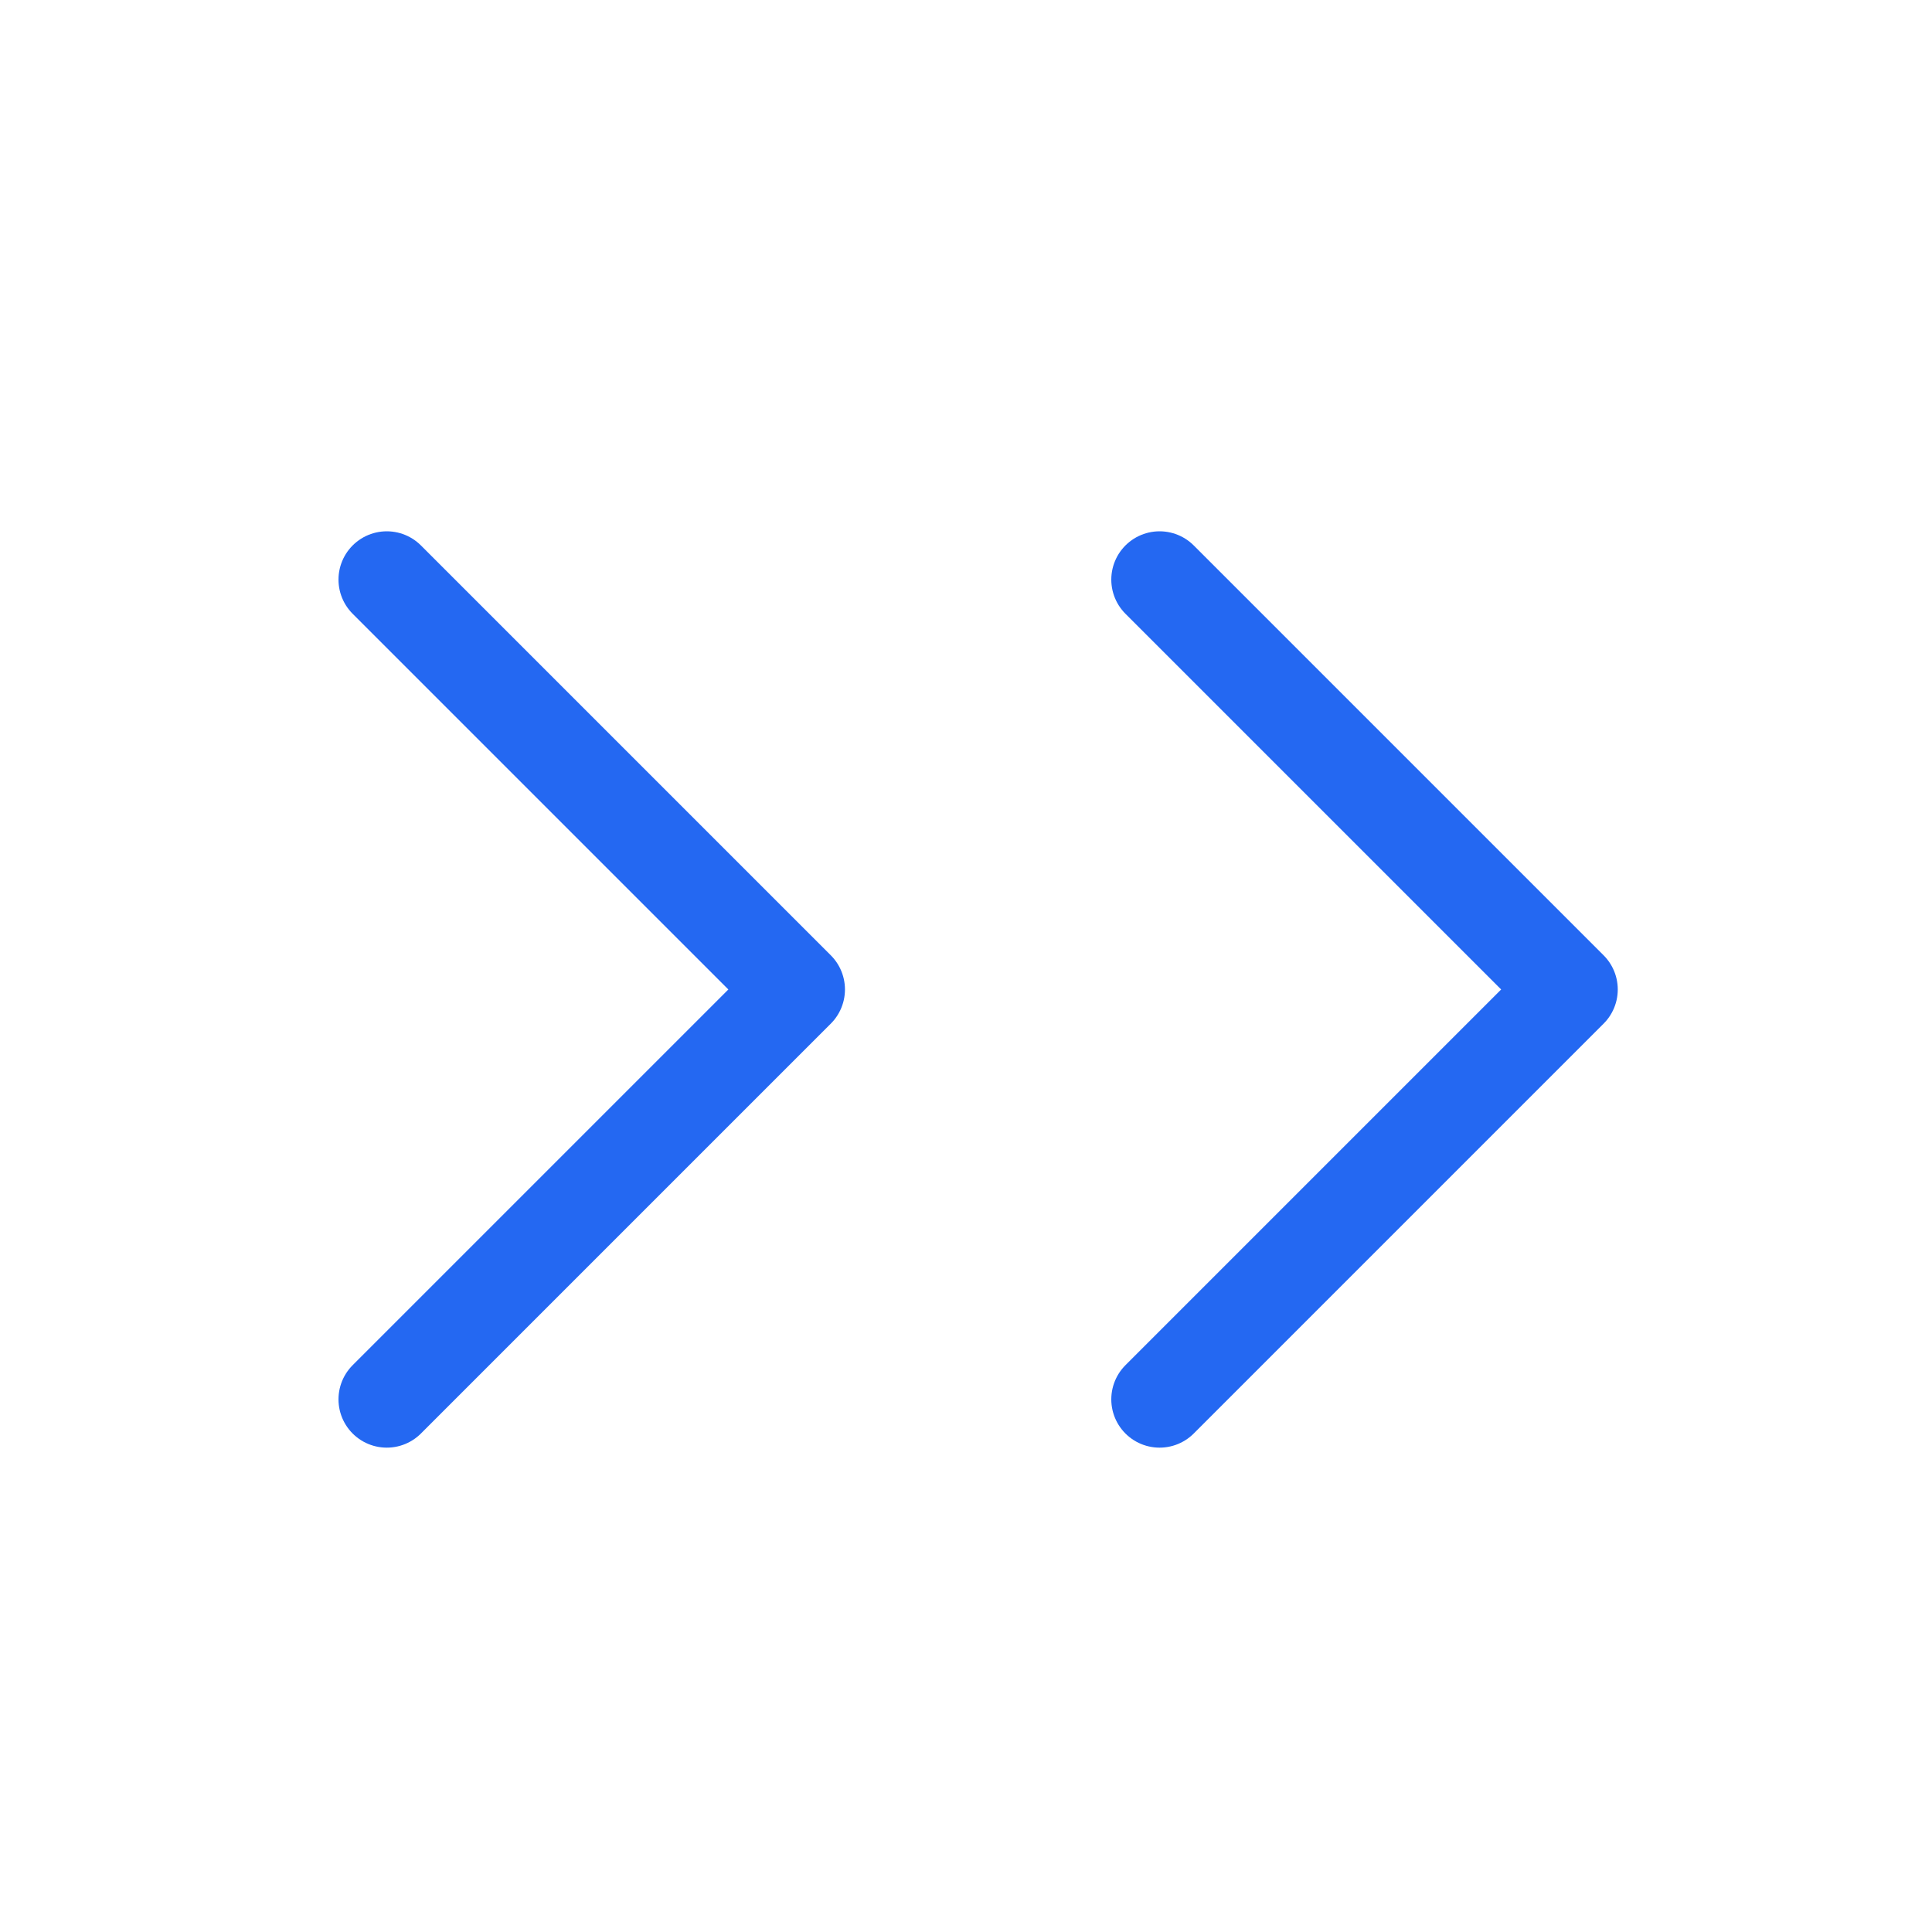 <svg xmlns="http://www.w3.org/2000/svg" width="20" height="20" viewBox="0 0 20 20">
  <g id="组_1542" data-name="组 1542" transform="translate(1304 -2222)">
    <rect id="矩形_311" data-name="矩形 311" width="20" height="20" transform="translate(-1304 2222)" fill="#fff" opacity="0"/>
    <g id="组_1512" data-name="组 1512" transform="translate(-1520.396 1901.743)">
      <path id="路径_51" data-name="路径 51" d="M228.4,326.257l4.243,4.243-4.243,4.243" fill="none" stroke="#2468f2" stroke-linecap="round" stroke-linejoin="round" stroke-width="1"/>
      <path id="路径_52" data-name="路径 52" d="M220.4,326.257l4.243,4.243-4.243,4.243" fill="none" stroke="#2468f2" stroke-linecap="round" stroke-linejoin="round" stroke-width="1"/>
    </g>
  </g>
</svg>

